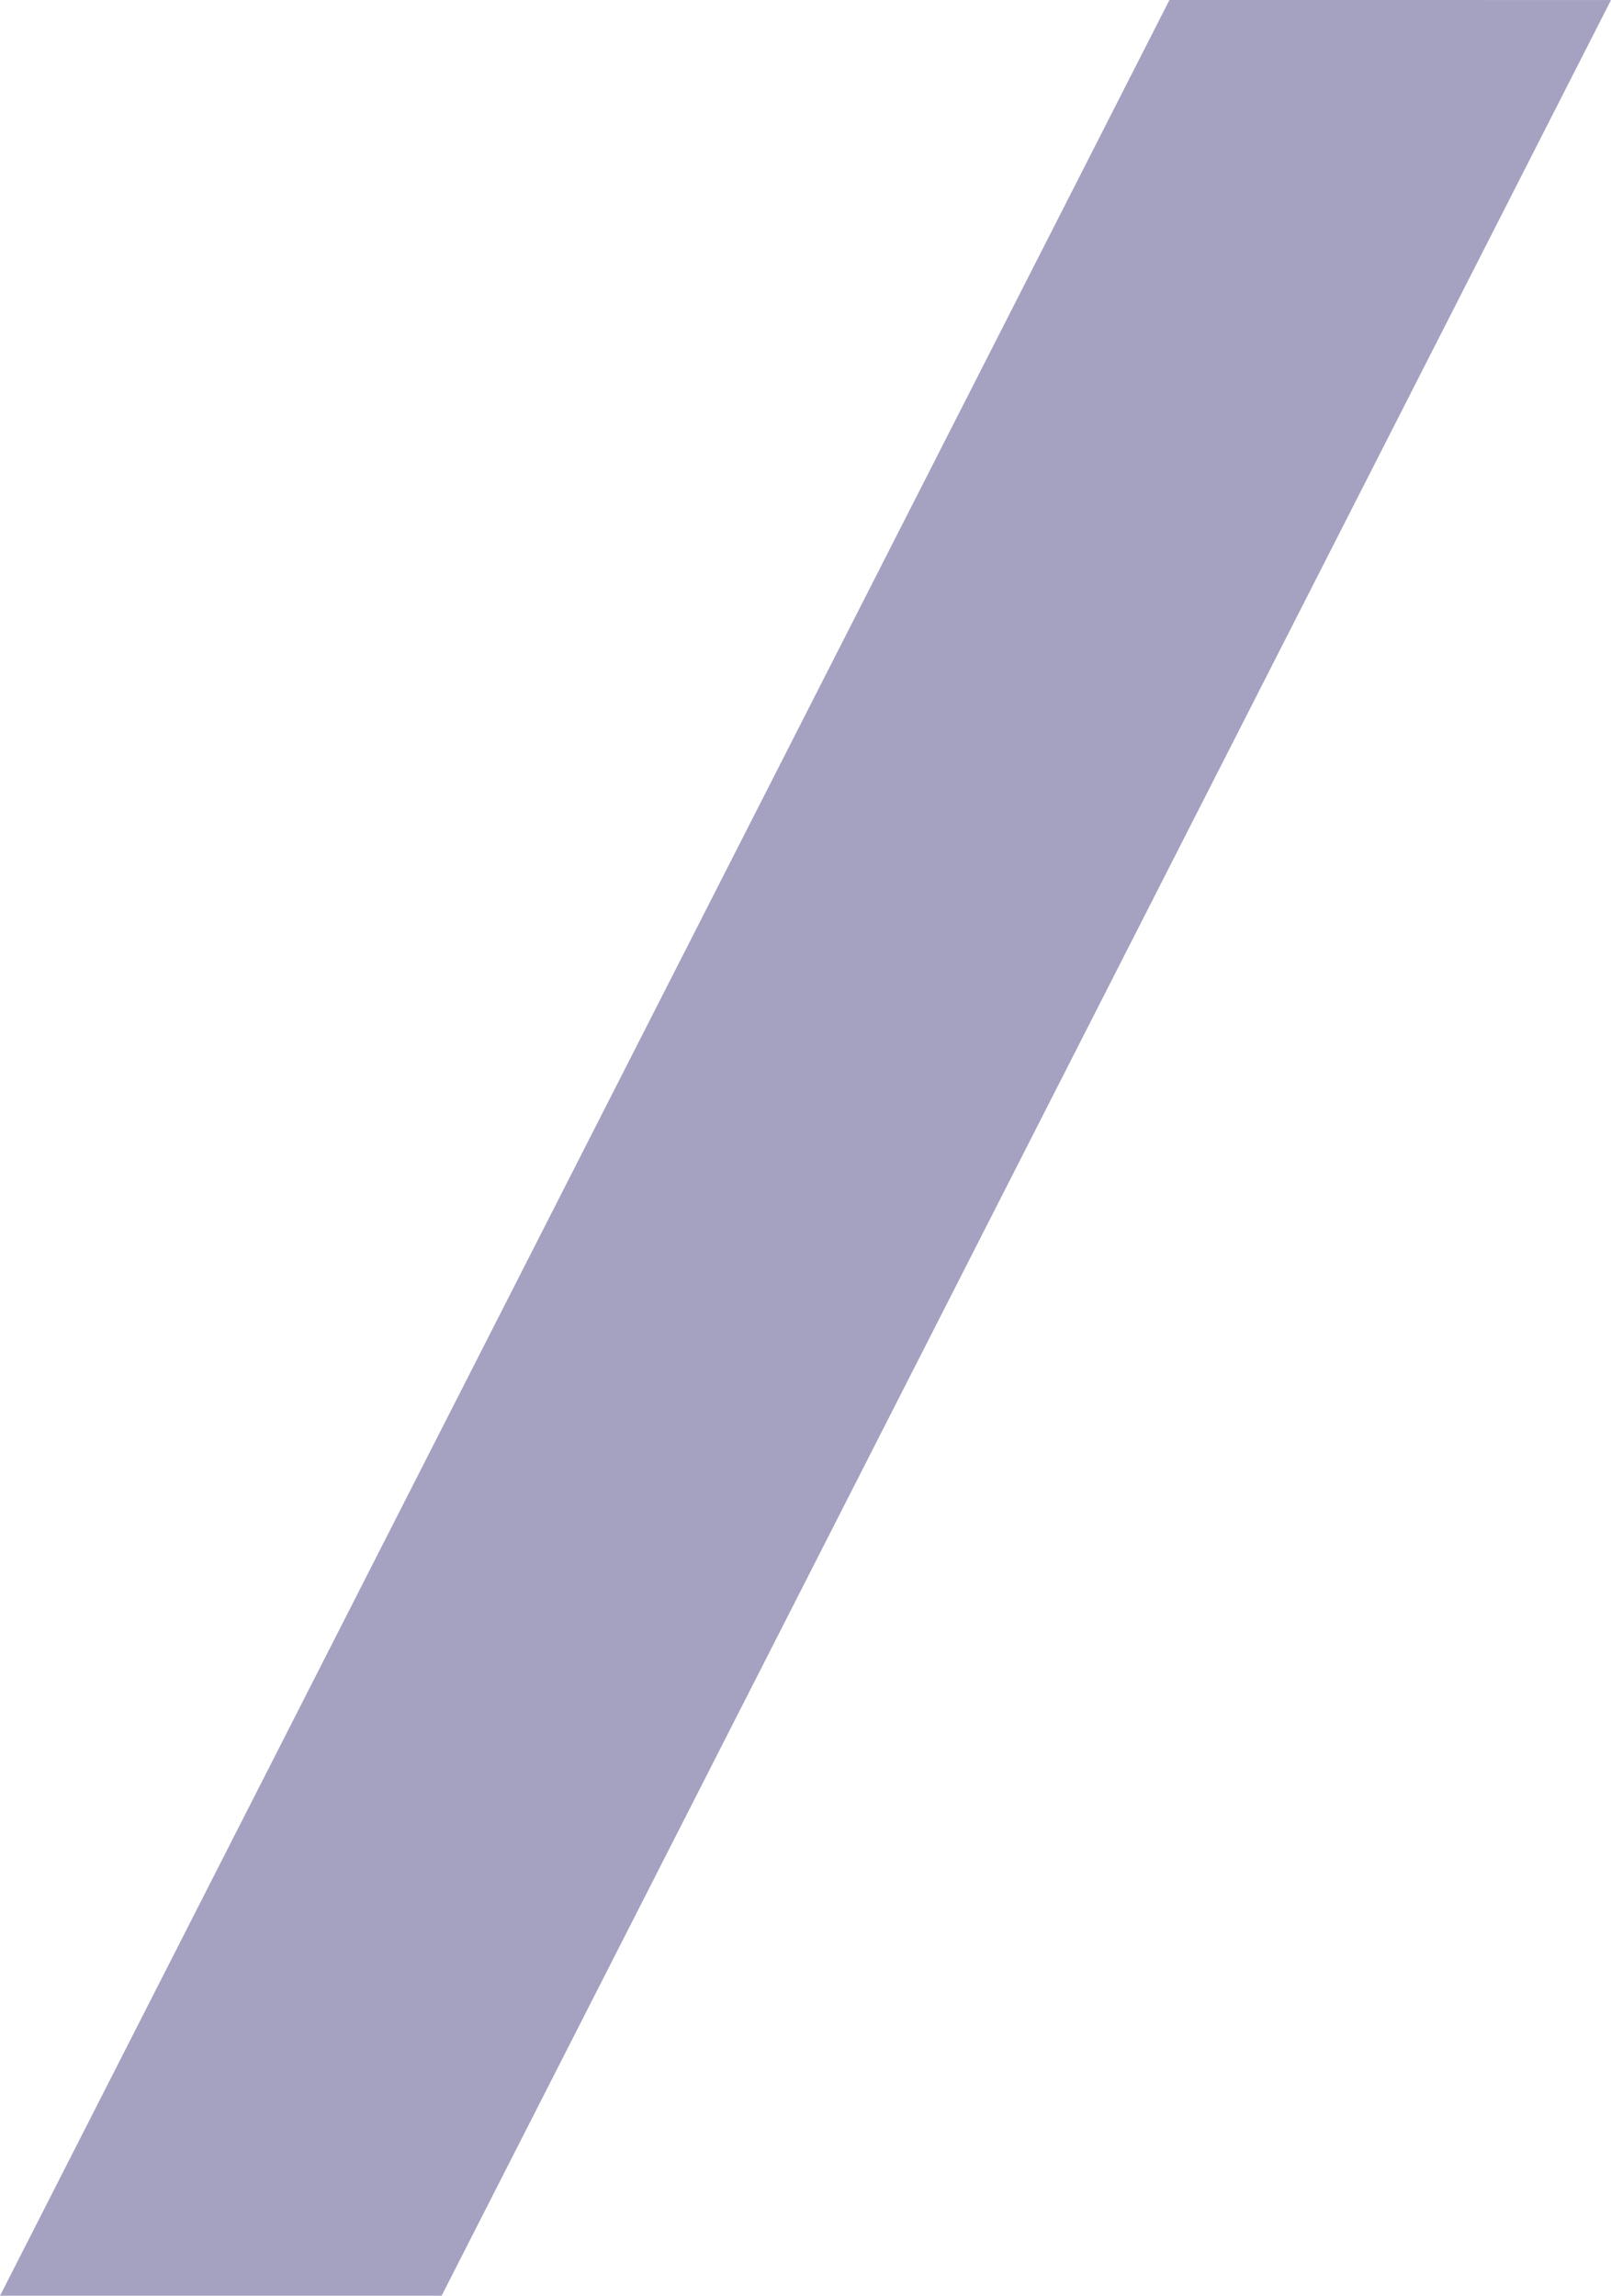 <svg xmlns="http://www.w3.org/2000/svg" width="537.901" height="766.35" viewBox="0 0 537.901 766.35">
  <g id="Group_33" data-name="Group 33" transform="translate(0 -59.278)" opacity="0.4">
    <g id="Group_32" data-name="Group 32" transform="translate(0 0)">
      <g id="Group_9319" data-name="Group 9319">
        <path id="Path_62" data-name="Path 62" d="M987.9,570.575l-390.475,766.35H744.86l390.468-766.34Z" transform="translate(-597.428 -511.297)" fill="#1b1464"/>
      </g>
    </g>
  </g>
</svg>

